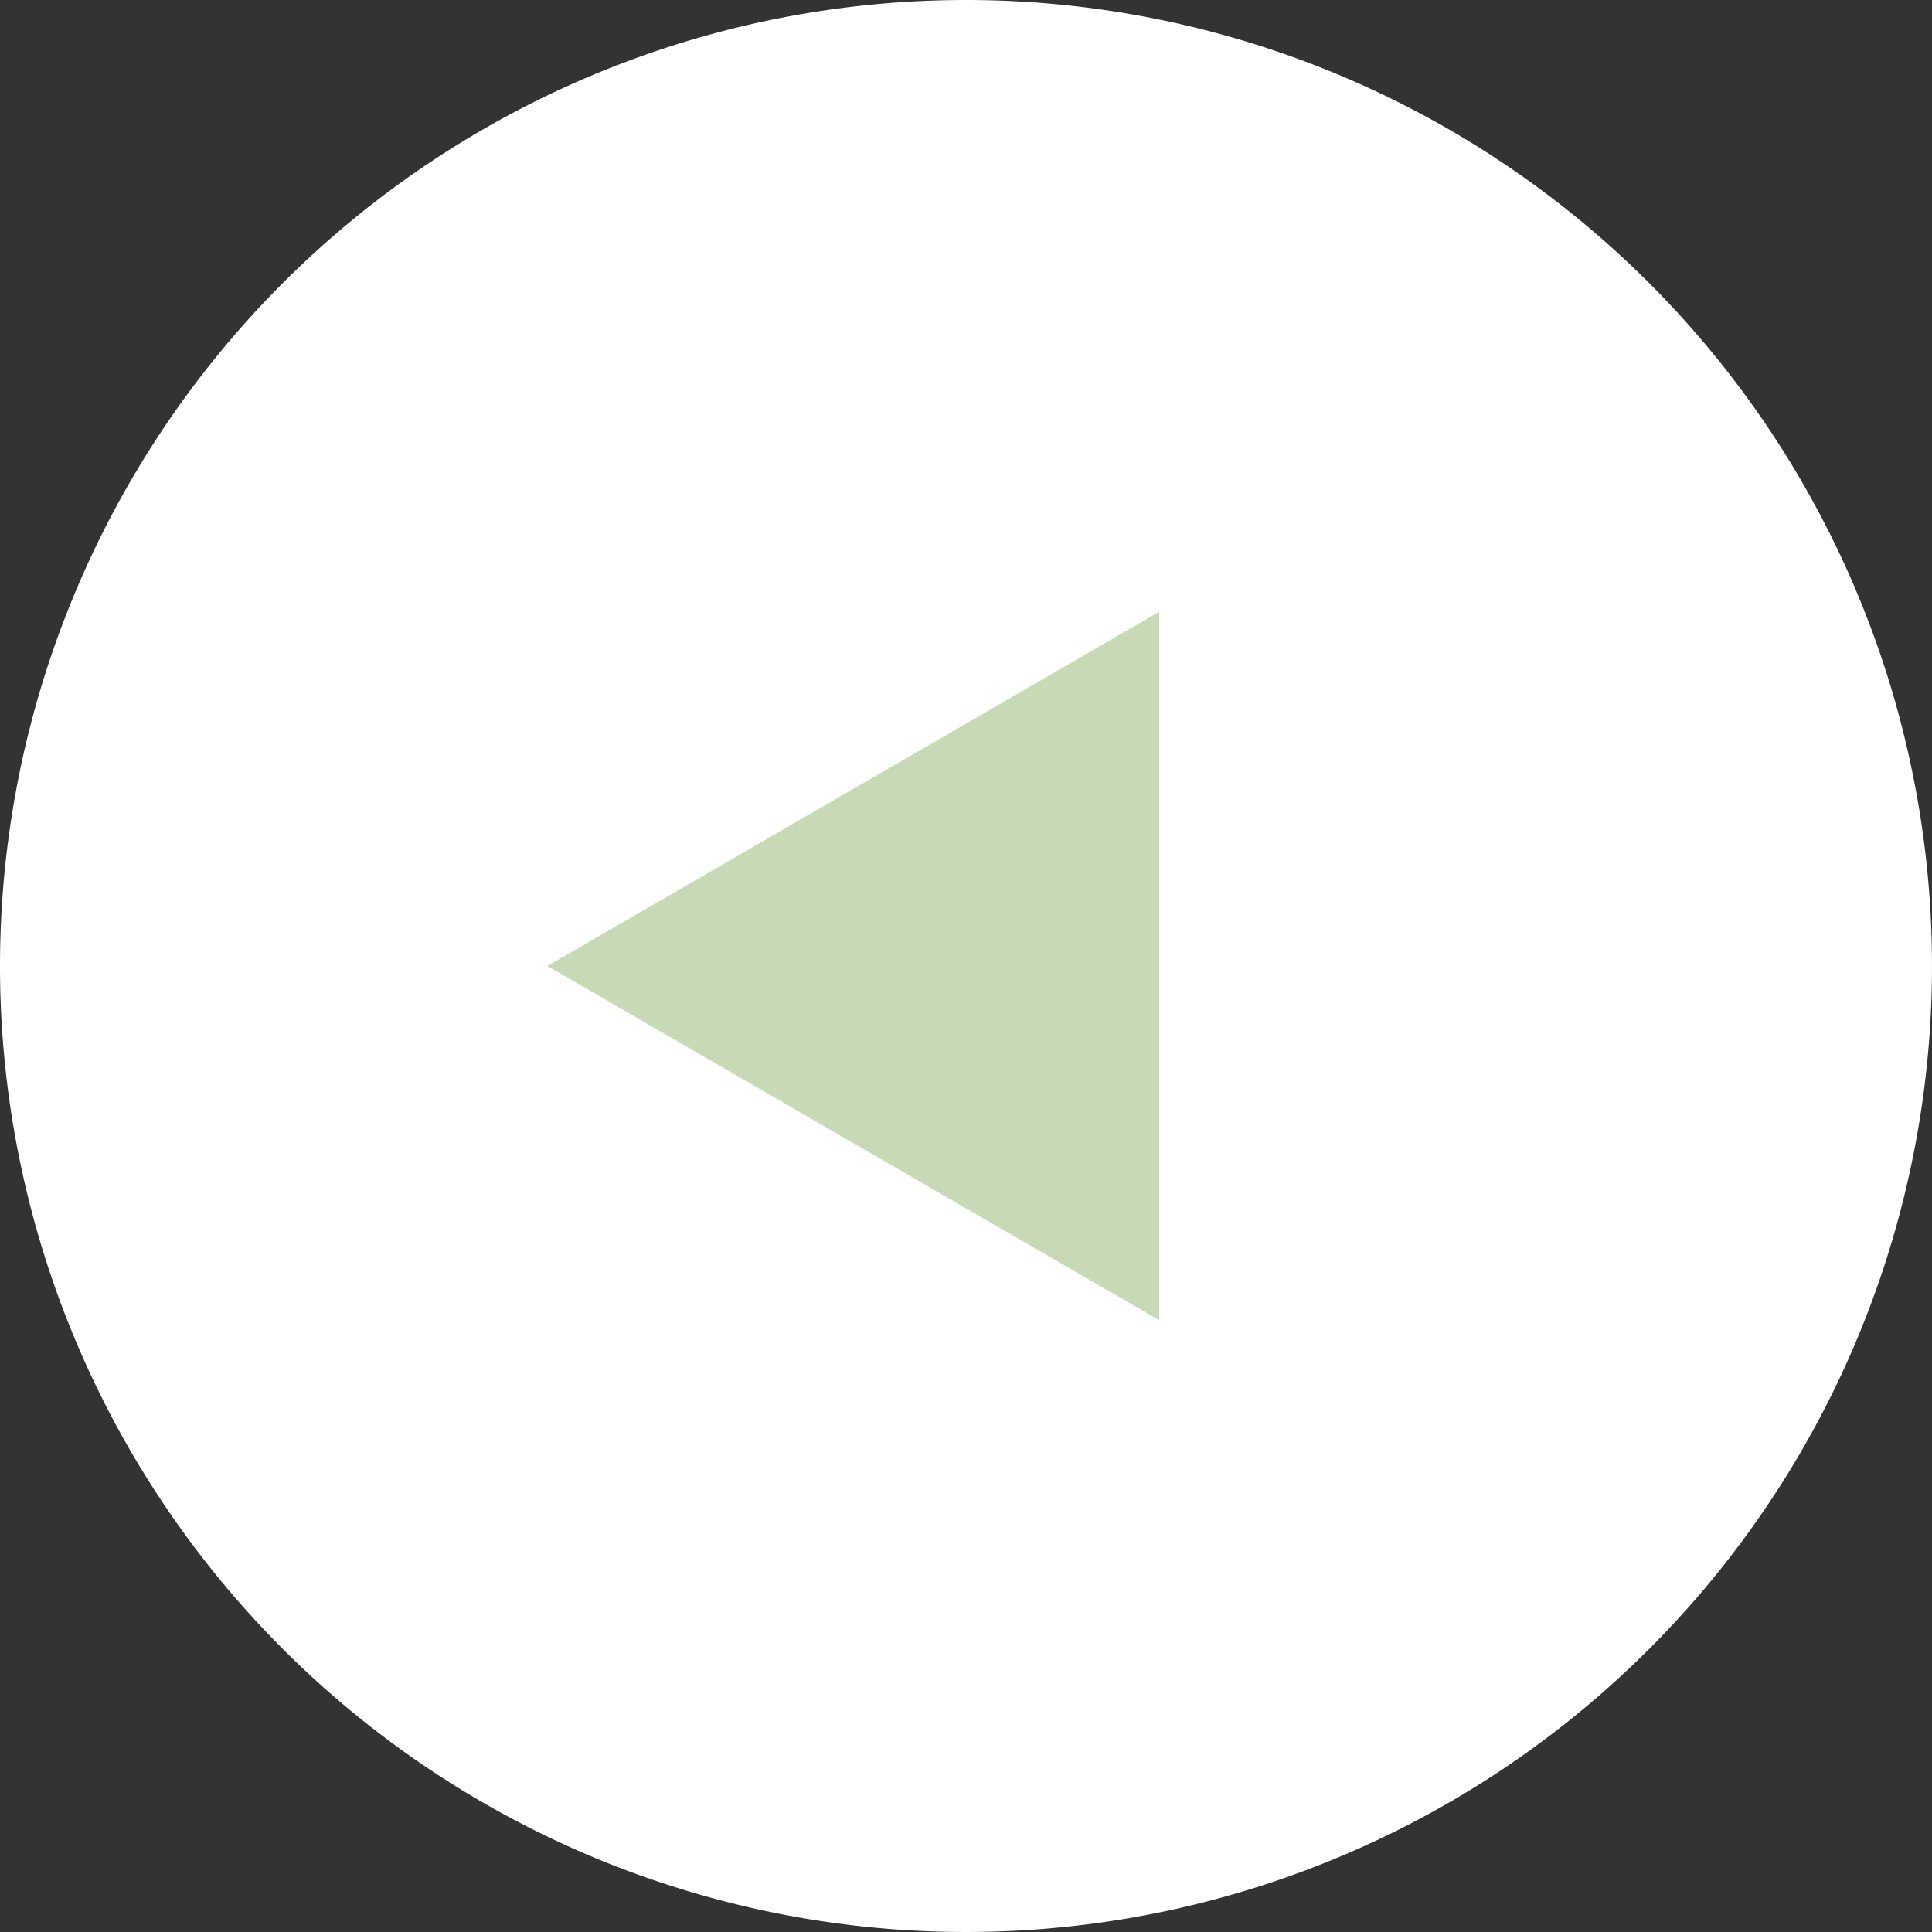 <svg xmlns="http://www.w3.org/2000/svg" width="60" height="60" viewBox="0 0 60 60">
  <rect x="0" y="0" width="60" height="60" fill="#333333" stroke="none"/>
  <g id="arrow_cntrl_l" transform="translate(-185 -1128)">
    <path id="パス_105" data-name="パス 105" d="M30,0A30,30,0,1,1,0,30,30,30,0,0,1,30,0Z" transform="translate(185 1128)" fill="#fff"/>
    <path id="多角形_5" data-name="多角形 5" d="M11,0,22,19H0Z" transform="translate(202 1169) rotate(-90)" fill="#c7d9b5"/>
  </g>
</svg>
